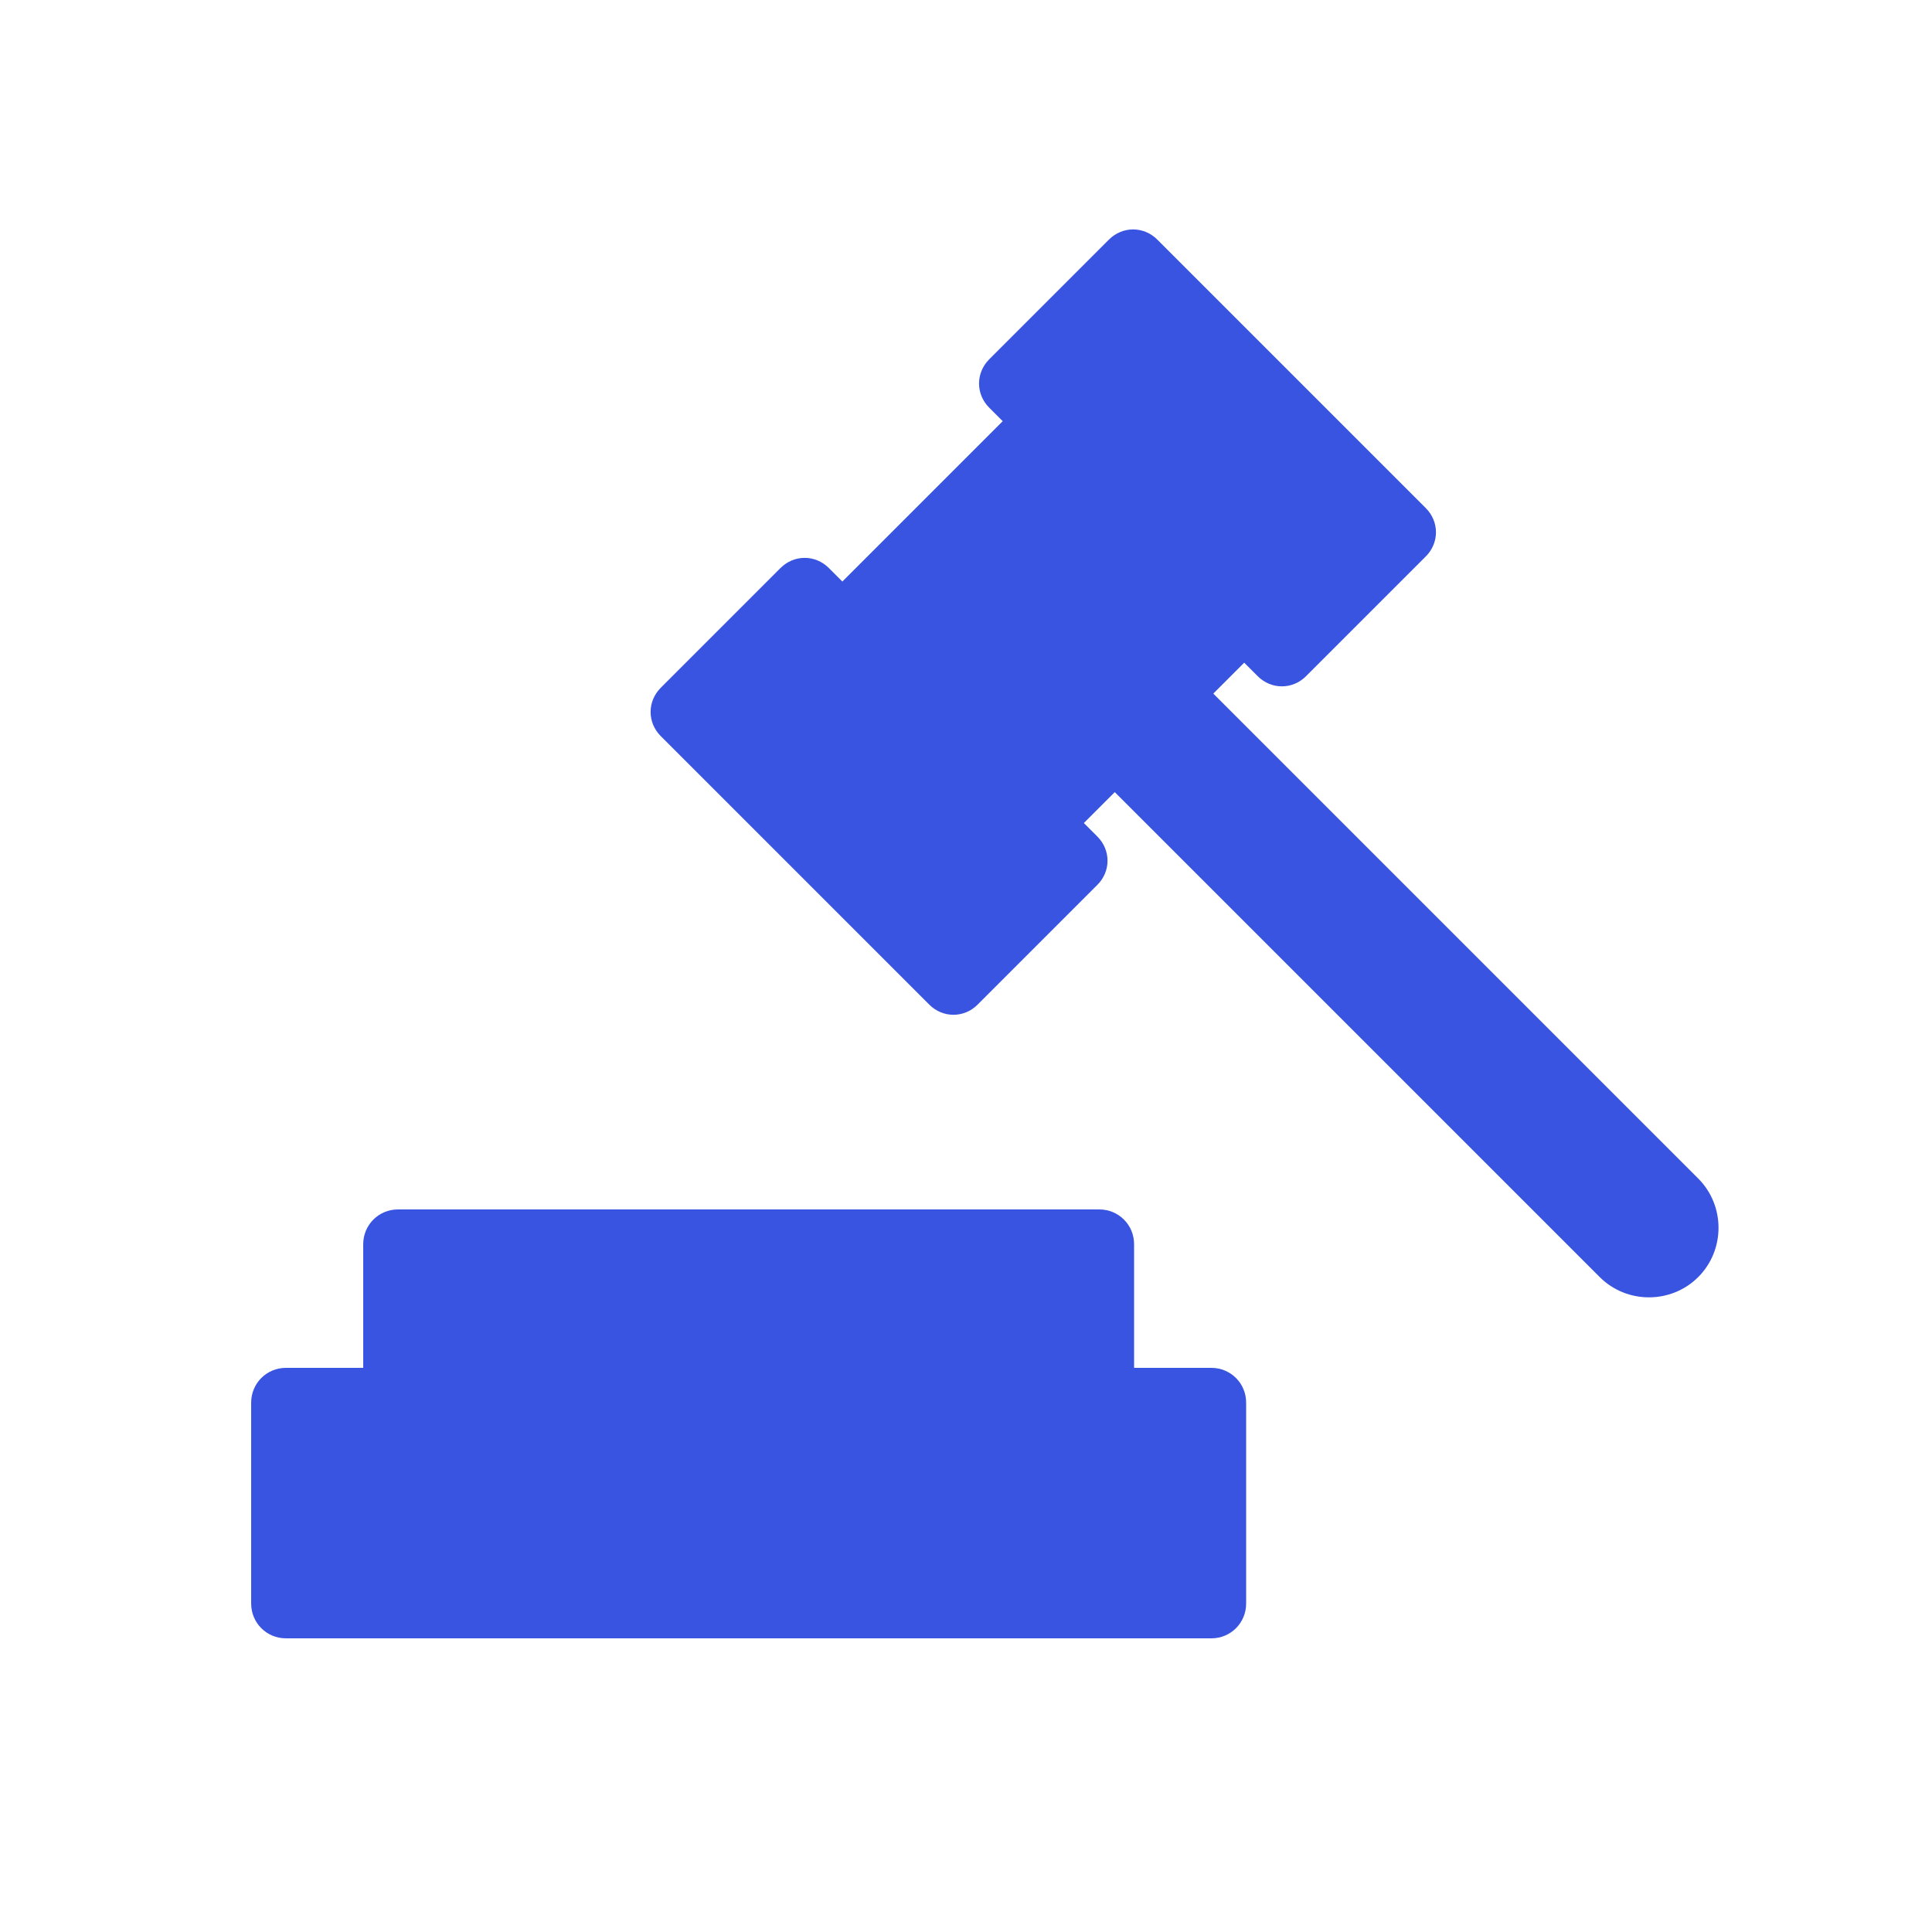 <?xml version="1.0" encoding="utf-8"?>
<svg xmlns="http://www.w3.org/2000/svg" id="Layer_1" version="1.1" viewBox="0 0 100 100">
  
  <defs>
    <style>
      .st0 {
        fill: #3954e0;
      }
    </style>
  </defs>
  <path class="st0" d="M62.7,70.8h-4v-6.4c0-1-.8-1.8-1.8-1.8H20.6c-1,0-1.8.8-1.8,1.8v6.4h-4c-1,0-1.8.8-1.8,1.8v10.4c0,1,.8,1.8,1.8,1.8h47.9c1,0,1.8-.8,1.8-1.8v-10.4c0-1-.8-1.8-1.8-1.8Z"/>
  <path class="st0" d="M87.9,61l-25.1-25.1,1.6-1.6.7.7c.7.7,1.8.7,2.5,0l6.2-6.2c.7-.7.7-1.8,0-2.5l-13.9-13.9c-.7-.7-1.8-.7-2.5,0l-6.2,6.2c-.7.7-.7,1.8,0,2.5l.7.7-8.3,8.3-.7-.7c-.7-.7-1.8-.7-2.5,0l-6.2,6.2c-.7.7-.7,1.8,0,2.5l13.9,13.9c.7.7,1.8.7,2.5,0l6.2-6.2c.7-.7.7-1.8,0-2.5l-.7-.7,1.6-1.6,25.1,25.1c1.4,1.4,3.7,1.4,5.1,0,1.4-1.4,1.4-3.7,0-5.1Z"/>
</svg>